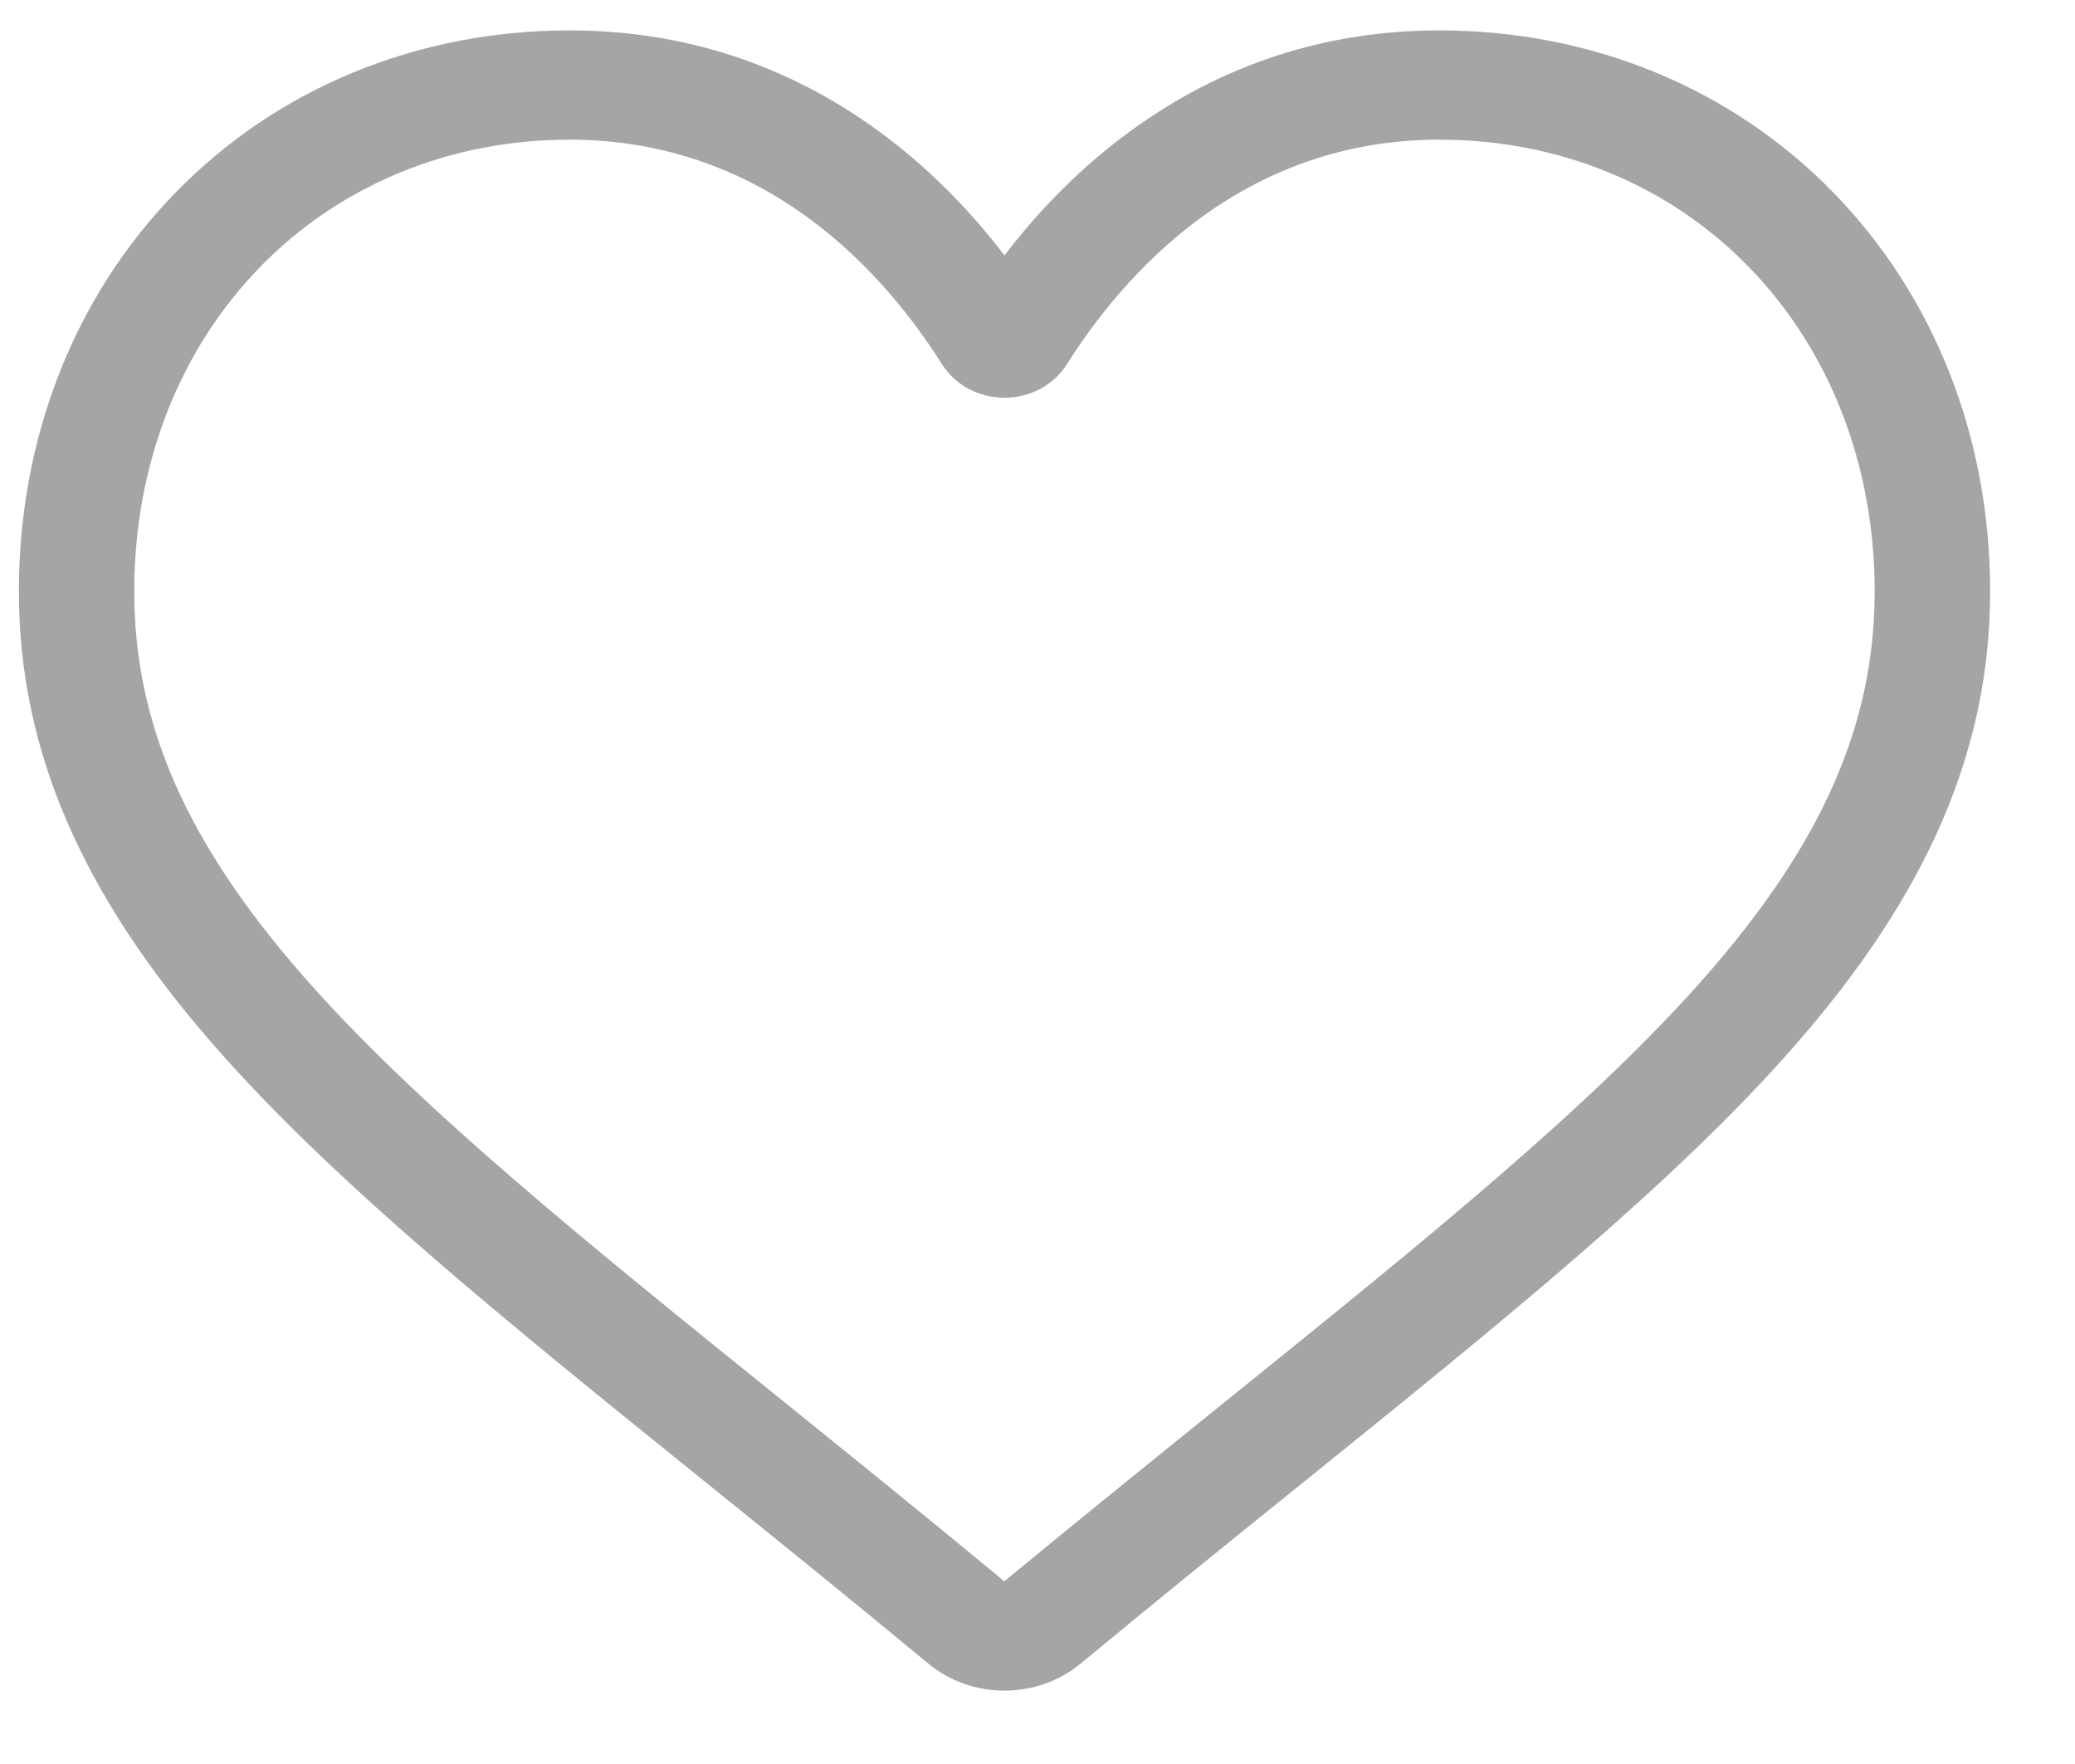 <svg width="20" height="17" viewBox="0 0 20 17" fill="none" xmlns="http://www.w3.org/2000/svg">
<path d="M9.682 16.293C9.411 16.293 9.15 16.2 8.947 16.032C8.18 15.396 7.44 14.8 6.787 14.273L6.783 14.27C4.869 12.726 3.216 11.393 2.066 10.079C0.78 8.611 0.182 7.219 0.182 5.698C0.182 4.22 0.717 2.857 1.689 1.859C2.672 0.849 4.022 0.293 5.489 0.293C6.586 0.293 7.591 0.621 8.475 1.268C8.921 1.595 9.325 1.995 9.682 2.461C10.038 1.995 10.442 1.595 10.889 1.268C11.773 0.621 12.777 0.293 13.874 0.293C15.341 0.293 16.691 0.849 17.674 1.859C18.646 2.857 19.182 4.22 19.182 5.698C19.182 7.219 18.583 8.611 17.297 10.079C16.147 11.393 14.494 12.726 12.581 14.27C11.927 14.797 11.185 15.395 10.416 16.032C10.213 16.2 9.952 16.293 9.682 16.293ZM5.489 1.346C4.337 1.346 3.278 1.782 2.507 2.573C1.725 3.376 1.294 4.485 1.294 5.698C1.294 6.977 1.797 8.121 2.923 9.407C4.011 10.65 5.63 11.956 7.505 13.468L7.509 13.471C8.164 14 8.907 14.599 9.68 15.239C10.458 14.598 11.202 13.998 11.859 13.468C13.733 11.956 15.352 10.65 16.441 9.407C17.567 8.121 18.069 6.977 18.069 5.698C18.069 4.485 17.638 3.376 16.856 2.573C16.086 1.782 15.027 1.346 13.874 1.346C13.03 1.346 12.254 1.601 11.569 2.102C10.959 2.548 10.534 3.113 10.285 3.508C10.157 3.711 9.931 3.833 9.682 3.833C9.432 3.833 9.206 3.711 9.078 3.508C8.829 3.113 8.404 2.548 7.794 2.102C7.109 1.601 6.334 1.346 5.489 1.346Z" fill="#A5A5A5"/>
</svg>
